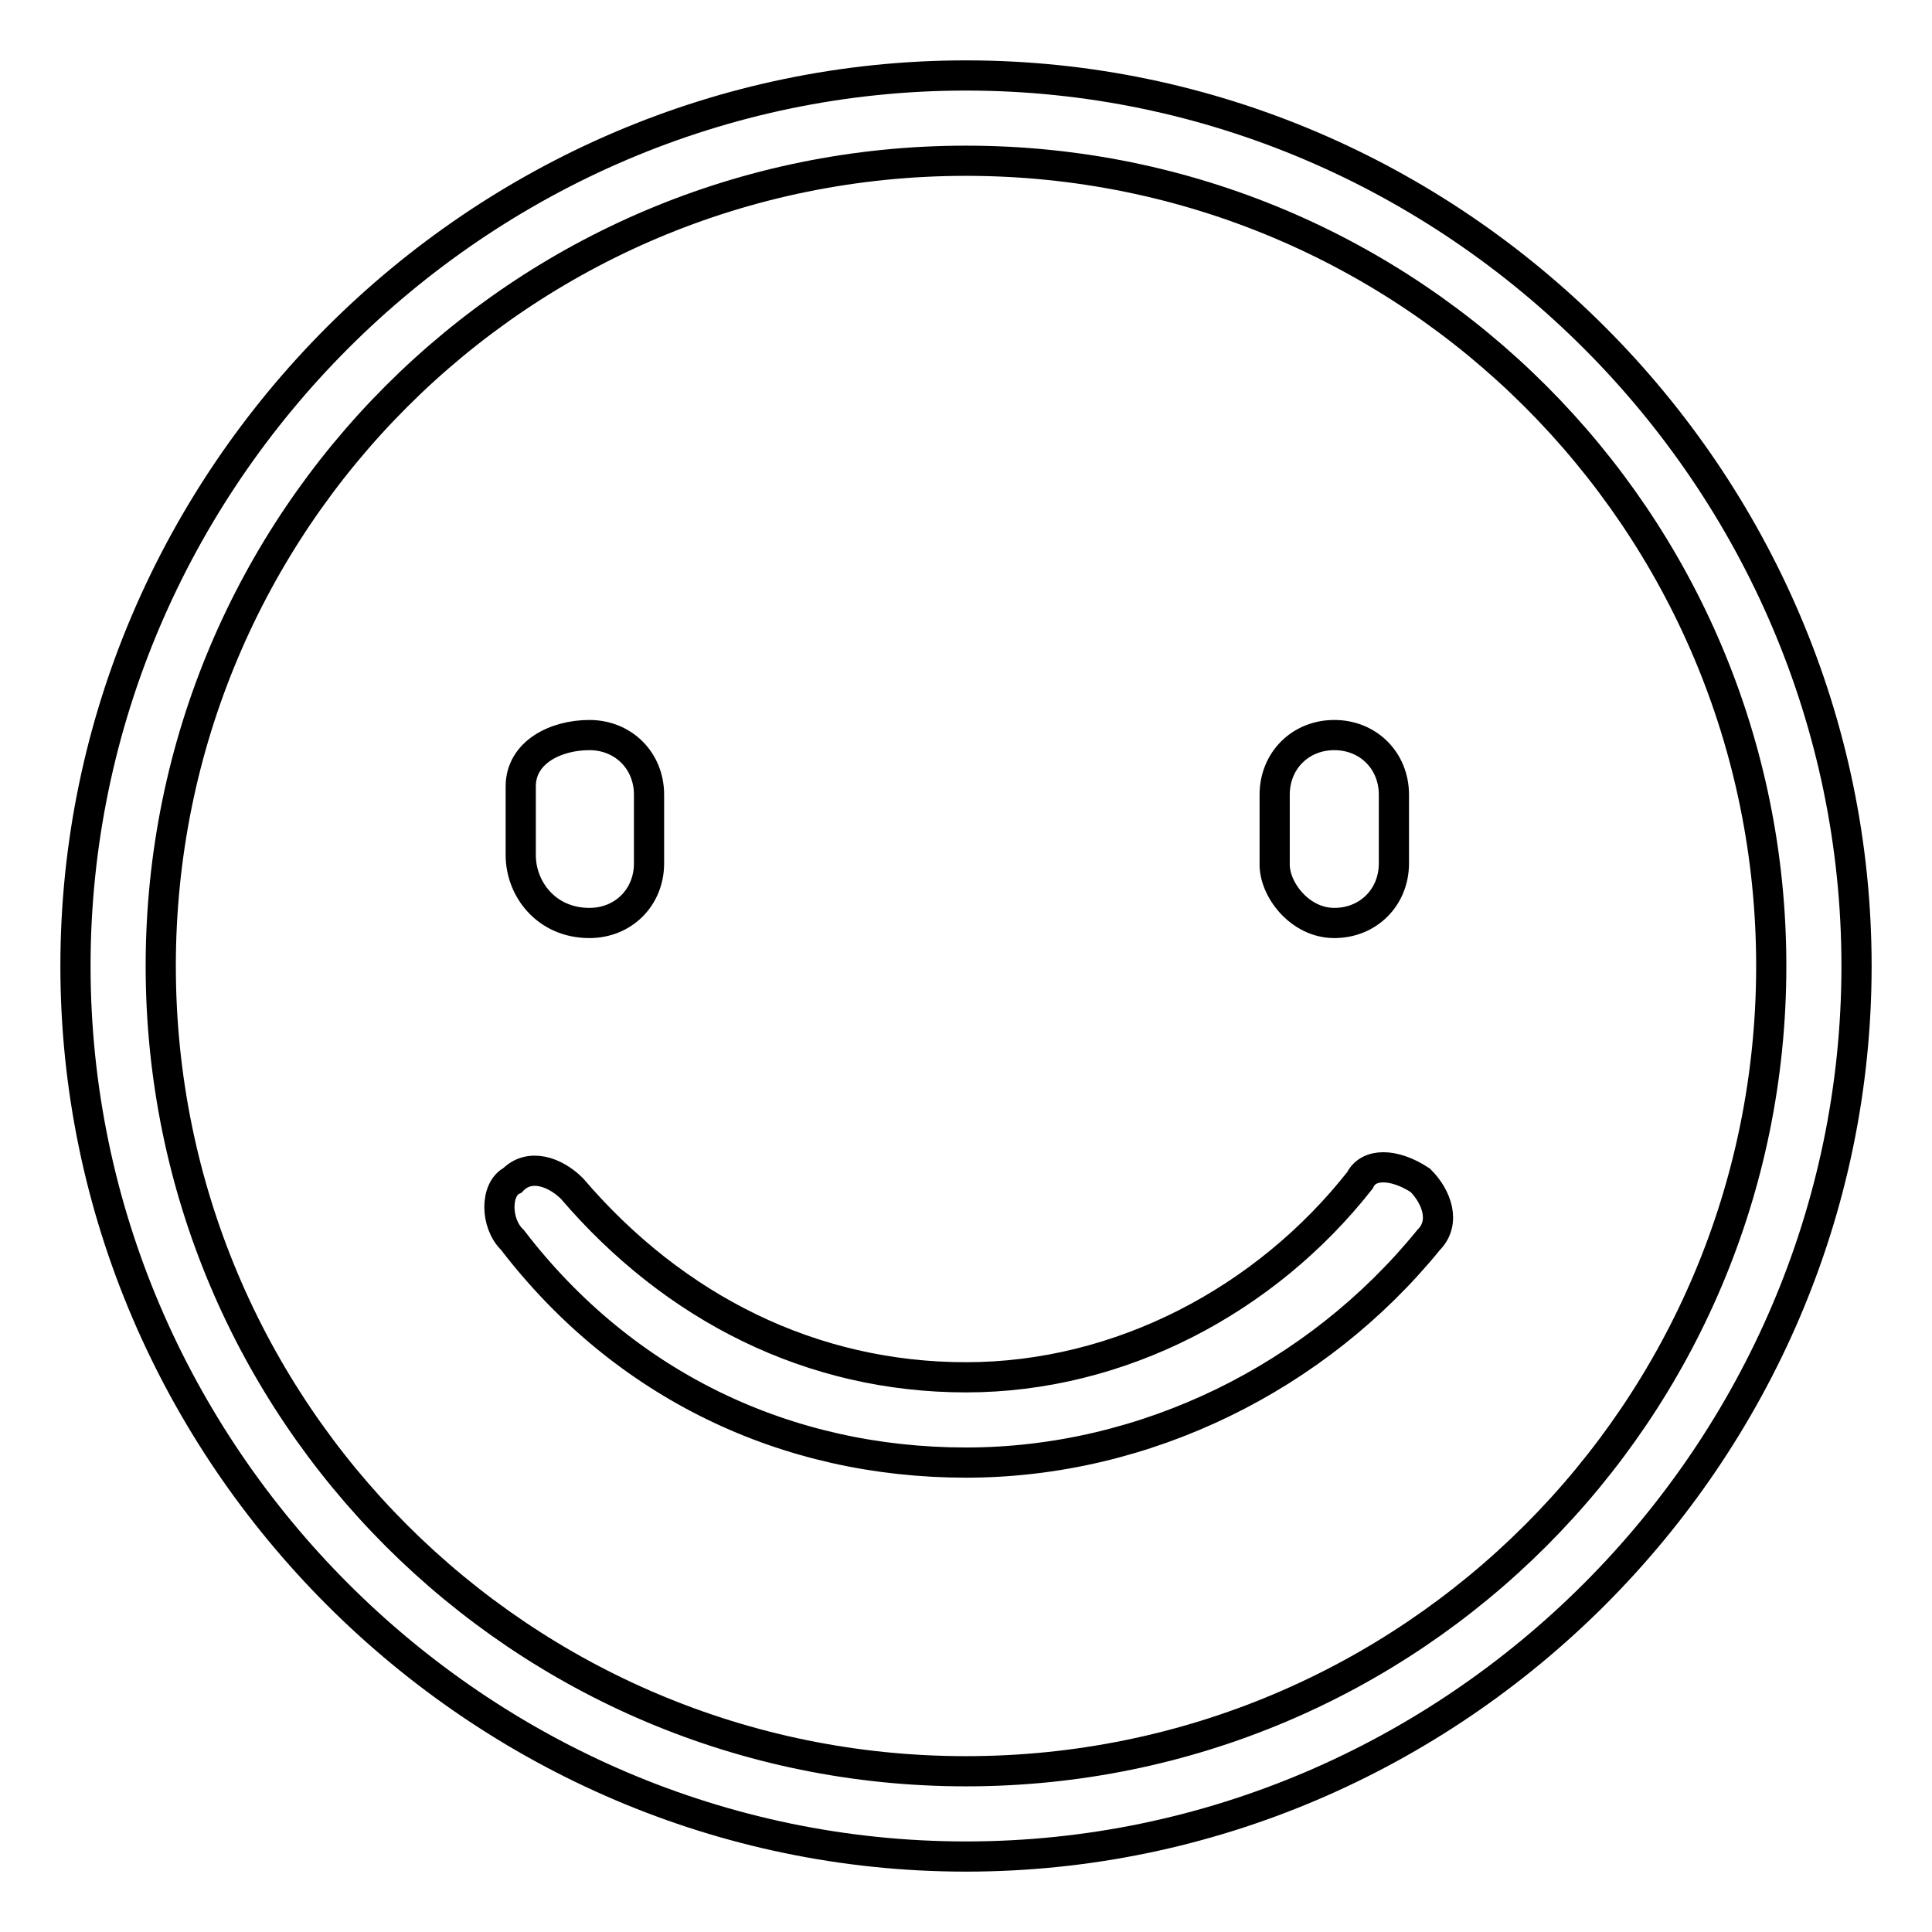 <?xml version="1.0" encoding="utf-8"?>
<!-- Svg Vector Icons : http://www.onlinewebfonts.com/icon -->
<!DOCTYPE svg PUBLIC "-//W3C//DTD SVG 1.1//EN" "http://www.w3.org/Graphics/SVG/1.1/DTD/svg11.dtd">
<svg version="1.1" xmlns="http://www.w3.org/2000/svg" xmlns:xlink="http://www.w3.org/1999/xlink" x="0px" y="0px" viewBox="0 0 256 256" enable-background="new 0 0 256 256" xml:space="preserve">
<g> <path stroke-width="4" fill-opacity="0" stroke="#000000"  d="M128,10C63.3,10,10,63.3,10,128c0,64.7,53.3,118,118,118c64.7,0,118-53.3,118-118C246,63.3,192.7,10,128,10 z M128,234.7C69,234.7,21.3,187,21.3,128S69,21.3,128,21.3S234.7,69,234.7,128S187,234.7,128,234.7z M180.2,156.4 c-12.5,15.9-31.8,26.1-52.2,26.1c-20.4,0-38.6-9.1-52.2-25c-2.3-2.3-5.7-3.4-7.9-1.1c-2.3,1.1-2.3,5.7,0,7.9 c14.8,19.3,36.3,29.5,60.1,29.5c23.8,0,46.5-11.3,61.3-29.5c2.3-2.3,1.1-5.7-1.1-7.9C184.7,154.1,181.3,154.1,180.2,156.4z  M78.1,122.3c4.5,0,7.9-3.4,7.9-7.9v-9.1c0-4.5-3.4-7.9-7.9-7.9c-4.5,0-9.1,2.3-9.1,6.8v9.1C69,117.8,72.4,122.3,78.1,122.3z  M176.8,122.3c4.5,0,7.9-3.4,7.9-7.9v-9.1c0-4.5-3.4-7.9-7.9-7.9c-4.5,0-7.9,3.4-7.9,7.9v9.1C168.8,117.8,172.2,122.3,176.8,122.3z "/></g>
</svg>